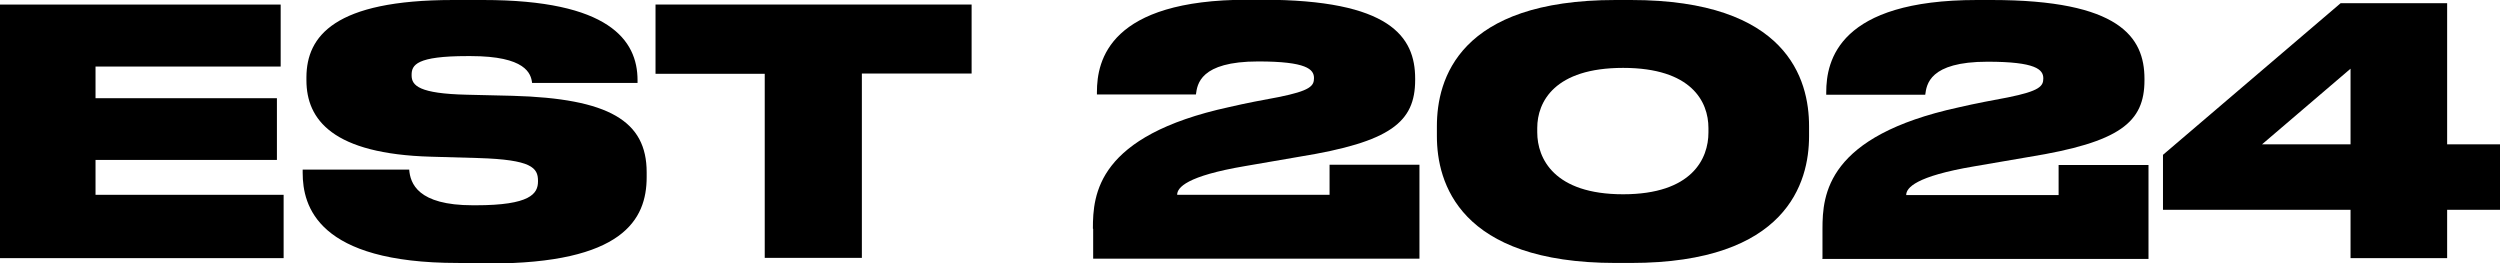<svg viewBox="0 0 93.17 9.82" xmlns="http://www.w3.org/2000/svg"><path d="m10.46.17v2.31h-6.9v1.18h6.76v2.3h-6.76v1.3h7.01v2.36h-10.57v-9.45h10.47z"/><path d="m17.06 9.8c-5.23 0-5.78-2.12-5.78-3.36v-.12h3.97c.04.51.31 1.33 2.37 1.33h.11c2.03 0 2.32-.43 2.32-.89v-.02c0-.49-.24-.79-2.22-.85l-1.76-.05c-3.67-.1-4.65-1.38-4.65-2.85v-.12c.01-1.52 1.04-2.87 5.46-2.87h1.13c4.68 0 5.75 1.49 5.75 2.99v.1h-3.93c-.04-.35-.24-1-2.29-1h-.12c-1.9 0-2.08.33-2.08.7v.02c0 .38.28.68 2.06.72l1.7.04c3.6.1 5 .94 5 2.85v.18c0 1.59-.89 3.22-5.87 3.22h-1.15v-.02z"/><path d="m28.52 2.75h-4.09v-2.58h11.78v2.57h-4.09v6.87h-3.62v-6.86z"/><path d="m40.73 8.52c0-1.28.16-3.46 5.08-4.53.6-.14 1.33-.28 1.83-.37 1.2-.24 1.33-.42 1.33-.71 0-.33-.28-.62-2.08-.62-2.18 0-2.27.86-2.32 1.23h-3.69v-.09c0-1.19.47-3.44 5.62-3.44h.54c4.77 0 5.7 1.38 5.7 2.94v.05c0 1.57-.91 2.31-4.31 2.86l-2.03.35c-2.18.37-2.53.8-2.53 1.07h5.68v-1.12h3.35v3.5h-12.16v-1.11z"/><path d="m67.42 5.08c0 1.71-.82 4.72-6.64 4.72h-.57c-5.84 0-6.66-3.01-6.66-4.72v-.38c0-1.75.82-4.7 6.66-4.7h.57c5.83 0 6.64 2.96 6.64 4.7zm-3.75-.31c0-.98-.63-2.24-3.18-2.24s-3.2 1.26-3.2 2.24v.16c0 .98.63 2.31 3.2 2.31s3.18-1.33 3.18-2.3z"/><path d="m67.92 9.63v-1.1c0-1.28.16-3.46 5.08-4.53.6-.14 1.34-.28 1.83-.37 1.19-.24 1.32-.42 1.32-.71 0-.33-.28-.62-2.08-.62-2.18 0-2.27.86-2.32 1.23h-3.69v-.09c0-1.19.47-3.44 5.62-3.44h.54c4.77 0 5.7 1.38 5.7 2.94v.05c0 1.57-.91 2.31-4.31 2.86l-2.04.35c-2.18.37-2.53.8-2.53 1.07h5.68v-1.12h3.35v3.5h-12.16z"/><path d="m87.23.12h3.97v5.26h1.97v2.44h-1.97v1.8h-3.6v-1.8h-6.99v-2.05zm.37 2.44-3.3 2.82h3.3z"/></svg>